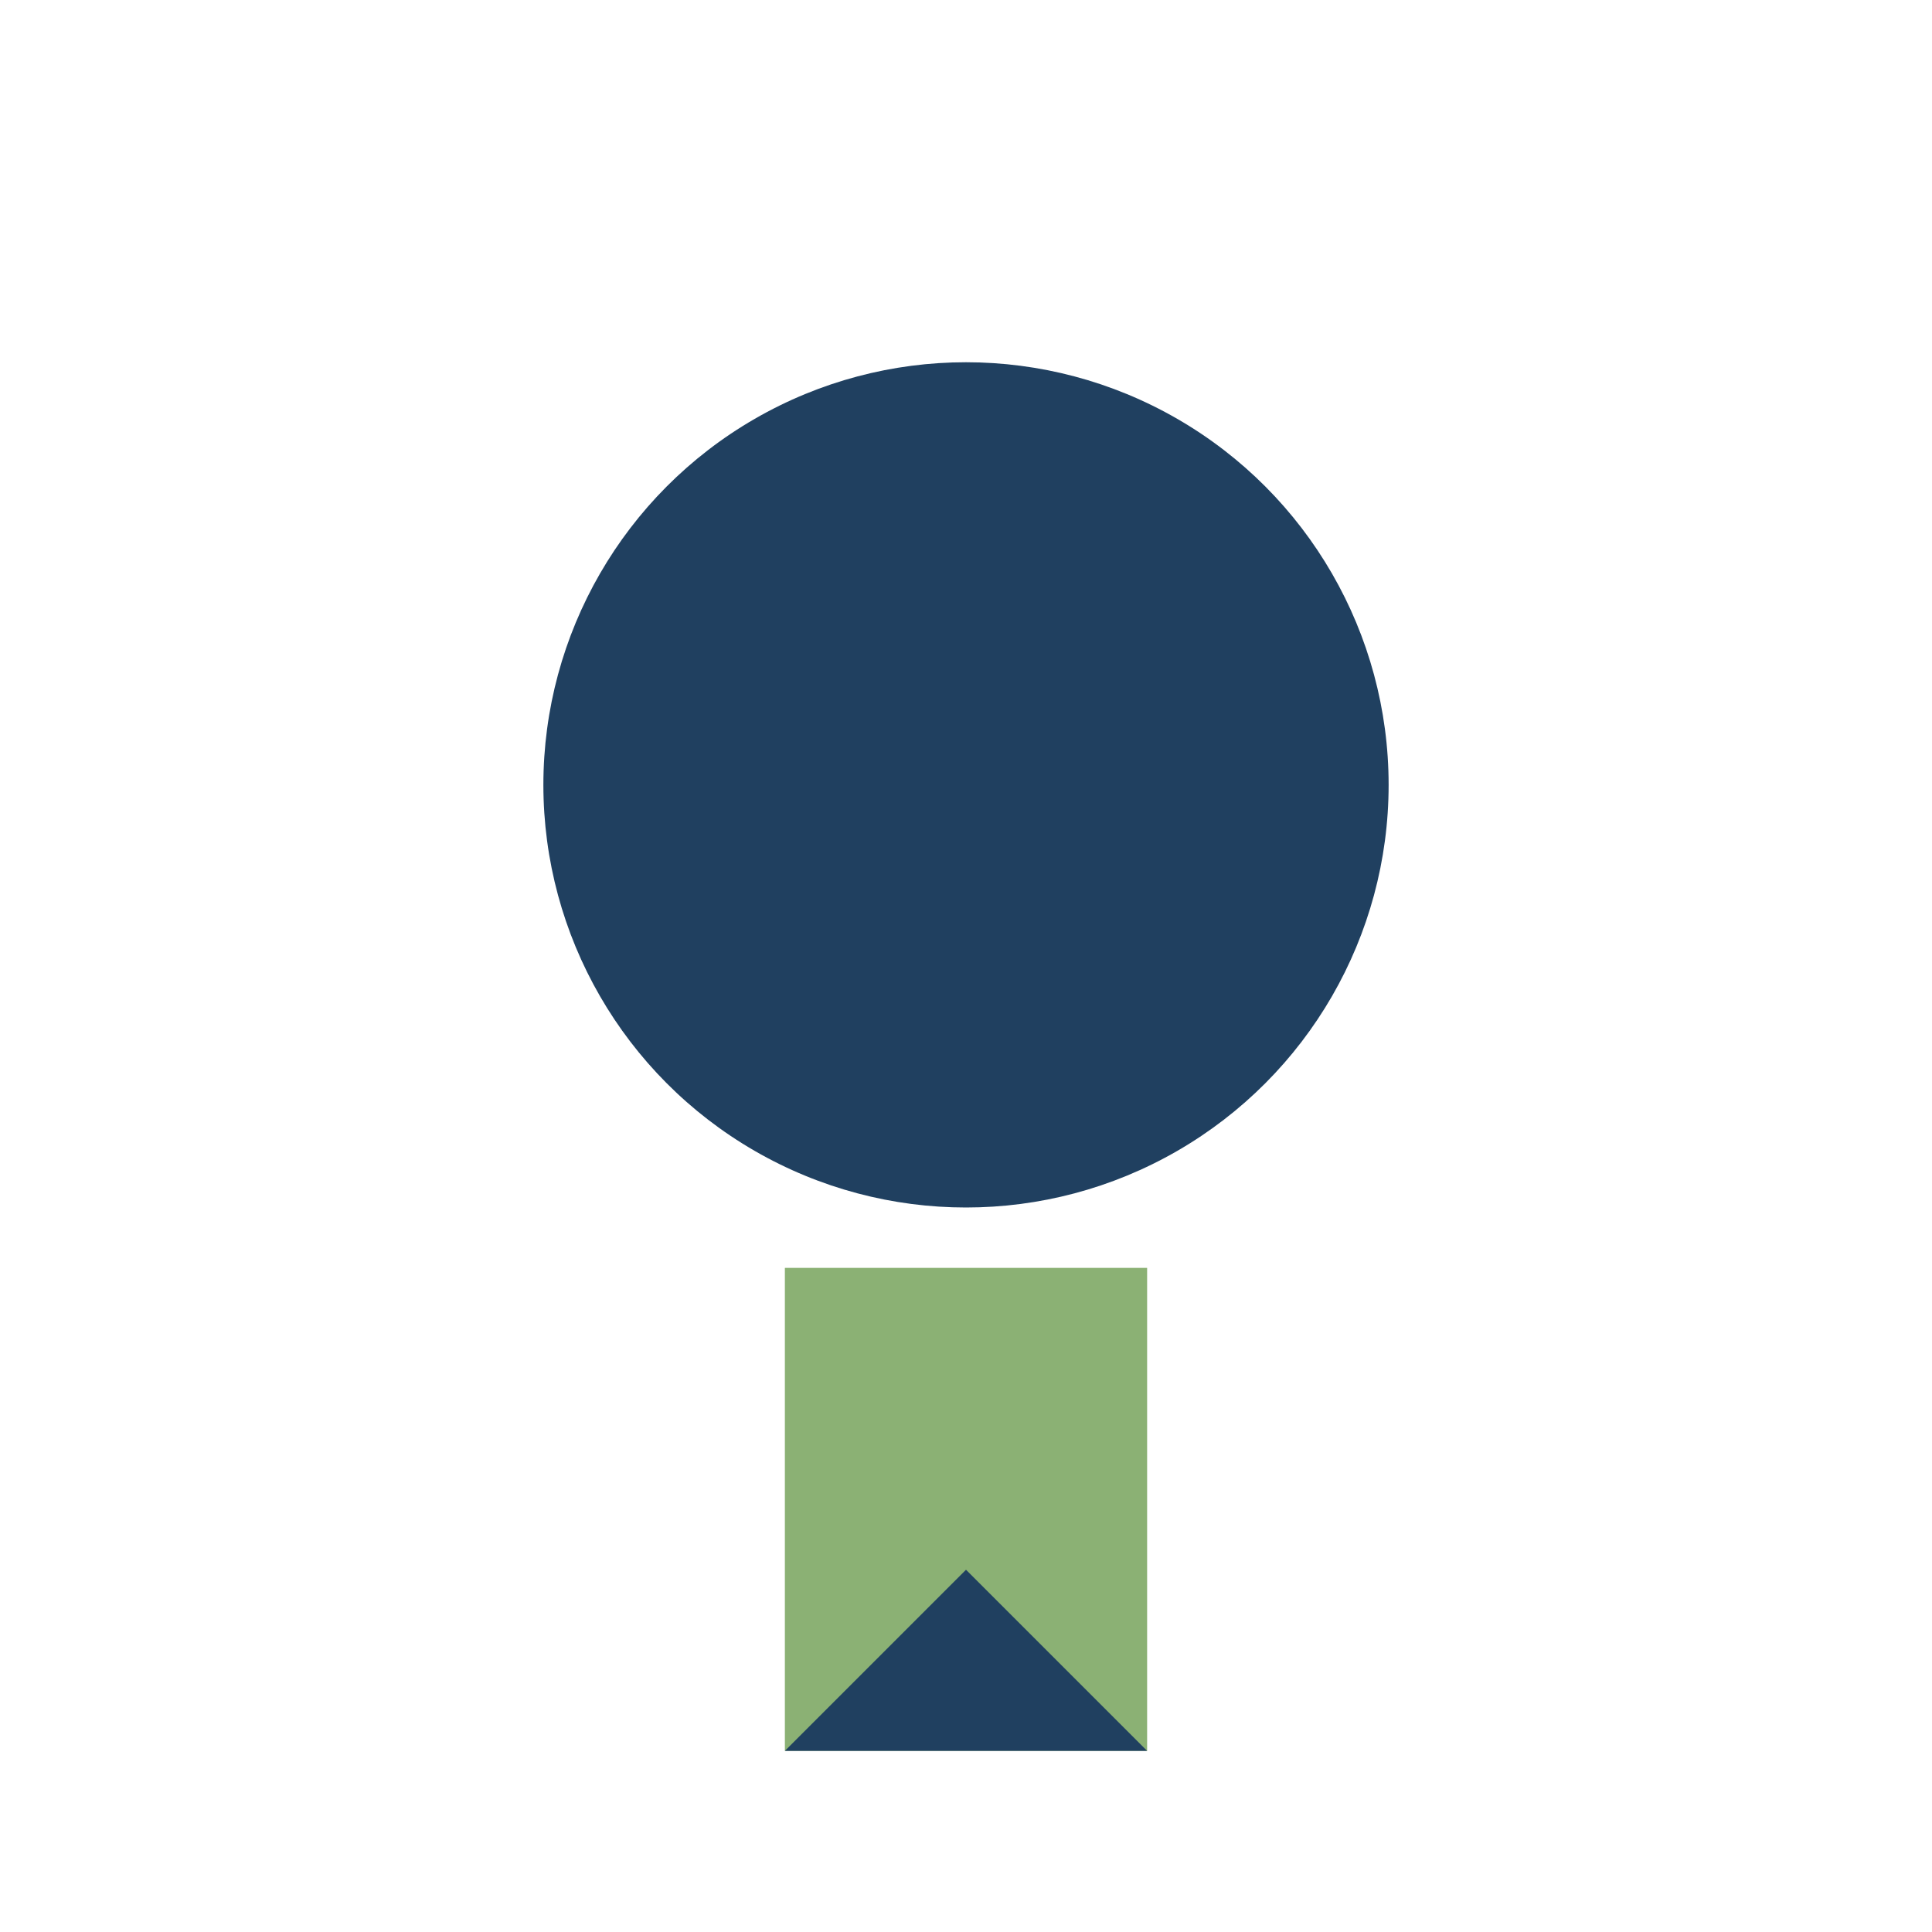 <?xml version="1.0" encoding="UTF-8"?>
<svg xmlns="http://www.w3.org/2000/svg" width="32" height="32" viewBox="0 0 32 32"><circle cx="16" cy="13" r="7" fill="#204060"/><rect x="13" y="21" width="6" height="8" fill="#8BB174"/><polygon points="13,29 16,26 19,29" fill="#204060"/></svg>